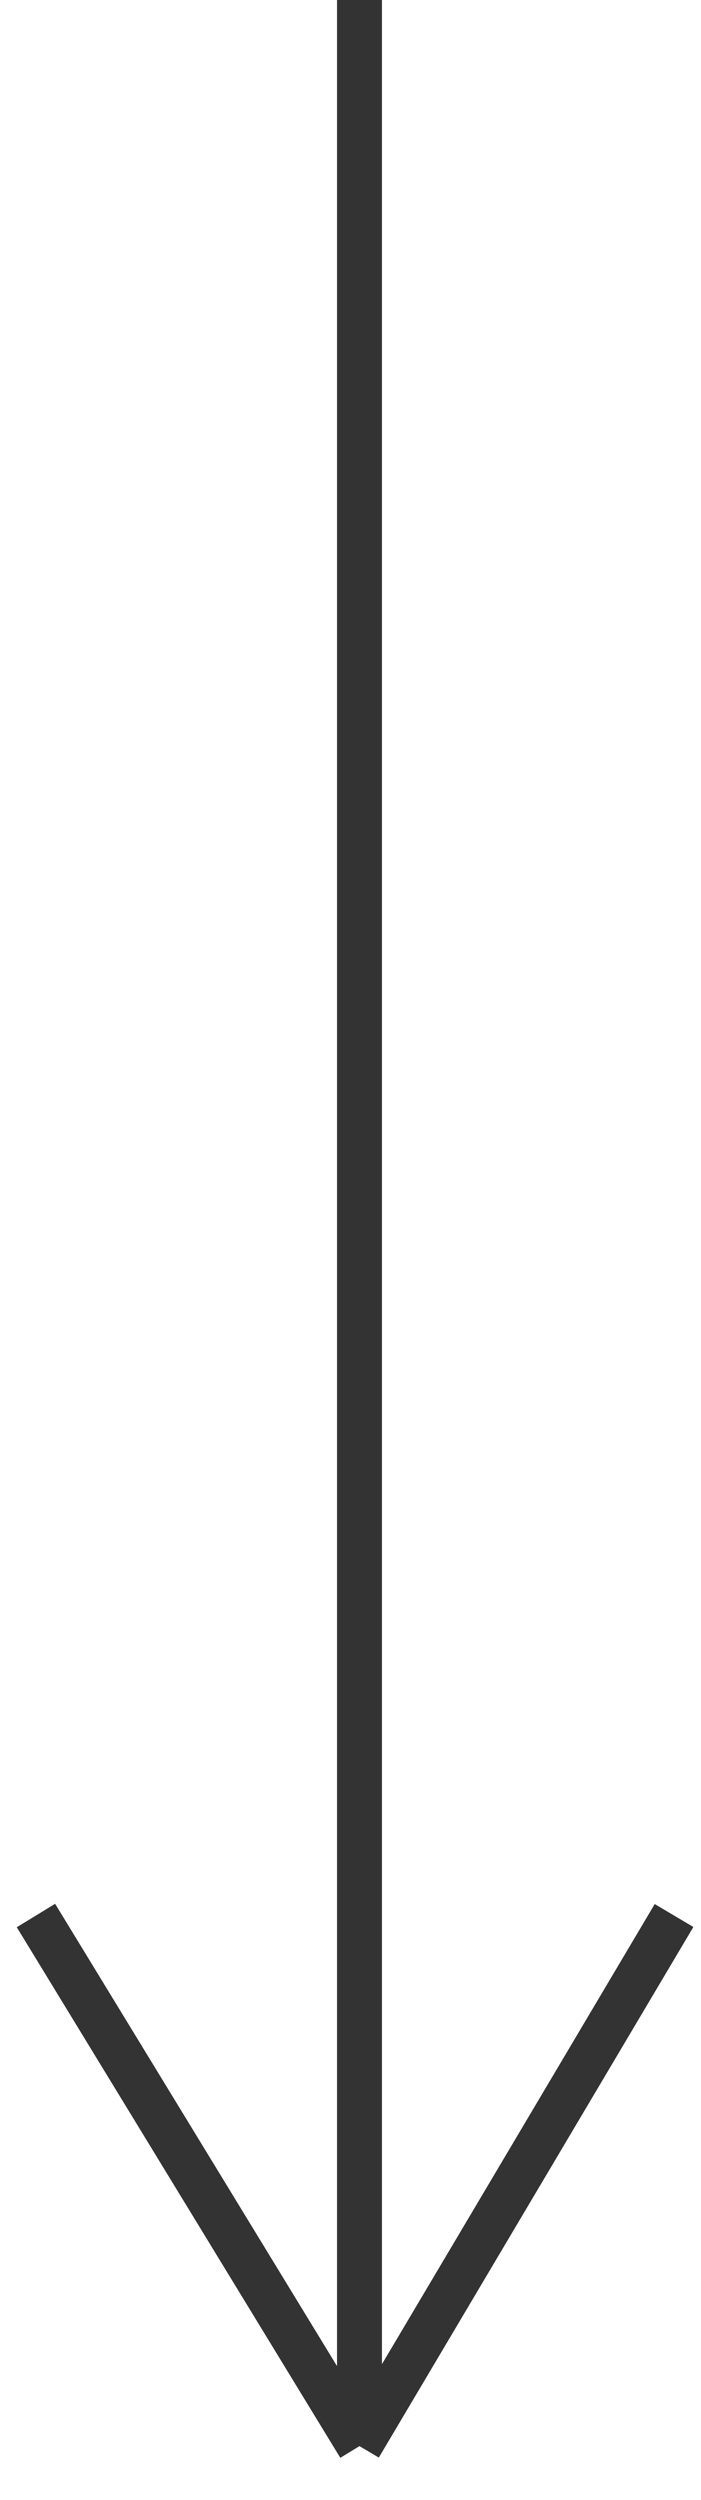 <svg xmlns="http://www.w3.org/2000/svg" width="39" height="139" viewBox="0 0 39 139" fill="none"><path d="M20 7.86805e-07L20 136M20 136L37.5 106.5M20 136L2 106.5" stroke="#333333" stroke-width="2.5"></path></svg>
